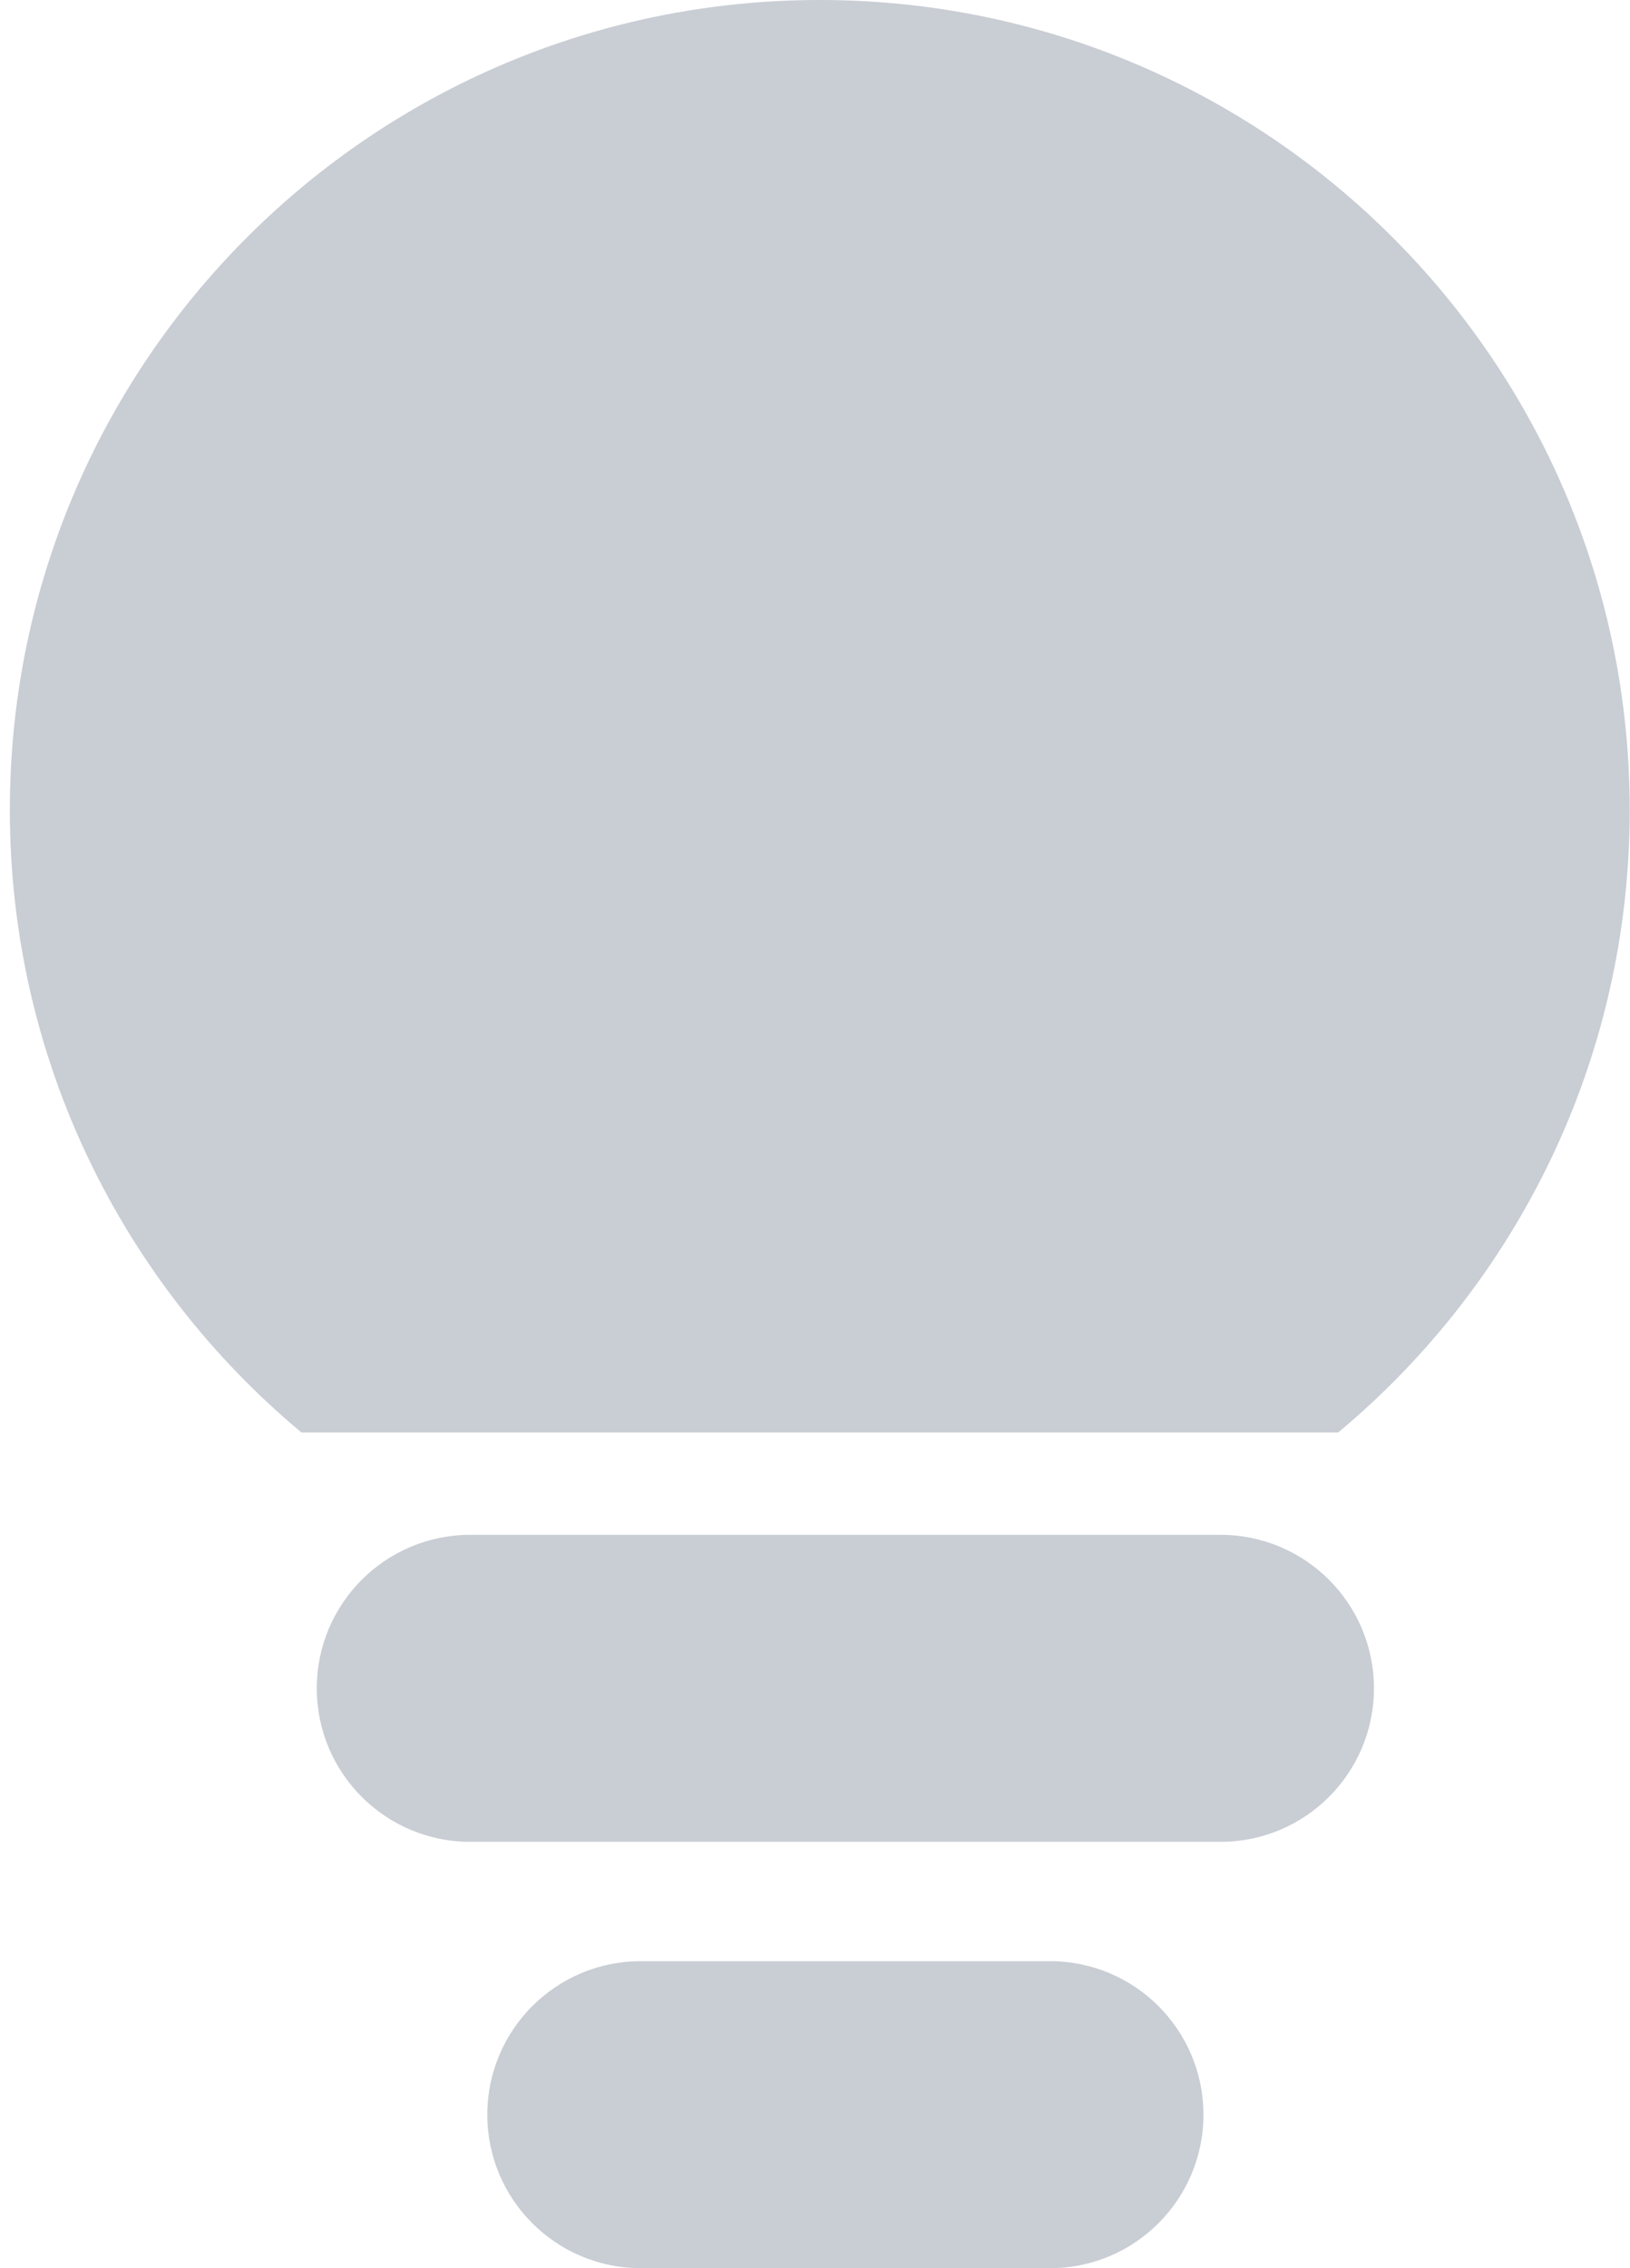 <svg width="23" height="32" viewBox="0 0 23 32" fill="none" xmlns="http://www.w3.org/2000/svg">
<path id="Union" fill-rule="evenodd" clip-rule="evenodd" d="M22.996 11.429C22.996 14.958 21.396 18.114 18.882 20.21H4.254C1.739 18.114 0.139 14.958 0.139 11.429C0.139 5.117 5.256 0 11.568 0C17.88 0 22.996 5.117 22.996 11.429ZM4.47 23.82C4.47 22.624 5.439 21.654 6.635 21.654H17.222C18.418 21.654 19.387 22.624 19.387 23.82C19.387 25.015 18.418 25.985 17.222 25.985H6.635C5.439 25.985 4.47 25.015 4.47 23.82ZM6.876 29.835C6.876 28.639 7.846 27.669 9.041 27.669H14.816C16.012 27.669 16.981 28.639 16.981 29.835C16.981 31.03 16.012 32 14.816 32H9.041C7.846 32 6.876 31.03 6.876 29.835Z" fill="#C9CDD4"/>
</svg>
